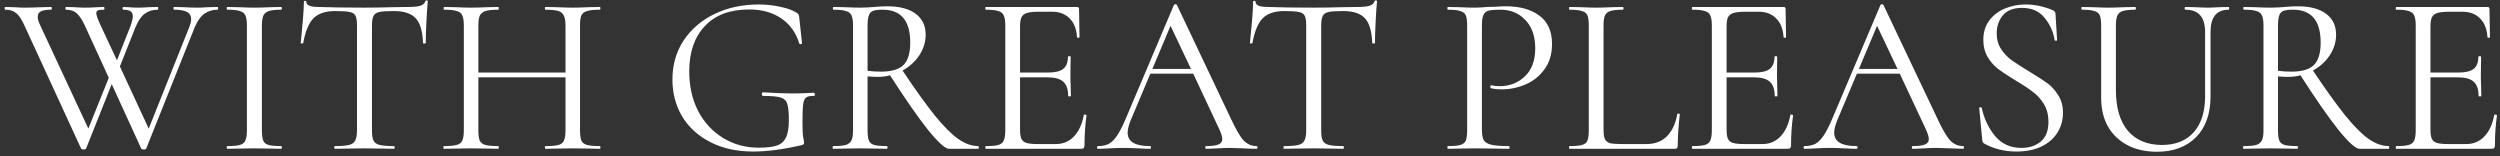 <?xml version="1.0" encoding="UTF-8"?> <svg xmlns="http://www.w3.org/2000/svg" width="336" height="21" viewBox="0 0 336 21" fill="none"><rect x="0" y="0" width="336" height="21" fill="#333333" stroke="none"/><path d="M29.26 0.937C29.301 0.937 29.321 0.998 29.321 1.12C29.321 1.242 29.301 1.303 29.26 1.303C28.569 1.303 27.969 1.486 27.461 1.852C26.953 2.218 26.515 2.838 26.149 3.712L19.652 19.97C19.632 20.051 19.52 20.091 19.317 20.091C19.154 20.091 19.042 20.051 18.981 19.97L15.016 11.307L11.57 19.97C11.549 20.051 11.437 20.091 11.234 20.091C11.071 20.091 10.96 20.051 10.899 19.97L3.304 3.468C2.938 2.655 2.572 2.096 2.206 1.791C1.84 1.465 1.341 1.303 0.711 1.303C0.65 1.303 0.62 1.242 0.62 1.12C0.62 0.998 0.65 0.937 0.711 0.937L1.87 0.967C2.44 1.008 2.897 1.028 3.243 1.028C3.975 1.028 4.768 1.008 5.622 0.967L6.872 0.937C6.933 0.937 6.964 0.998 6.964 1.12C6.964 1.242 6.933 1.303 6.872 1.303C6.262 1.303 5.805 1.374 5.5 1.516C5.215 1.659 5.073 1.903 5.073 2.248C5.073 2.553 5.174 2.919 5.378 3.346L11.875 17.285L14.62 10.453L11.417 3.468C11.051 2.675 10.685 2.116 10.319 1.791C9.953 1.465 9.475 1.303 8.885 1.303C8.824 1.303 8.794 1.242 8.794 1.12C8.794 0.998 8.824 0.937 8.885 0.937L10.014 0.967C10.583 1.008 11.031 1.028 11.356 1.028C11.925 1.028 12.515 1.008 13.125 0.967L13.949 0.937C14.01 0.937 14.04 0.998 14.04 1.12C14.04 1.242 14.01 1.303 13.949 1.303C13.583 1.303 13.318 1.333 13.156 1.394C13.013 1.455 12.942 1.577 12.942 1.76C12.942 2.025 13.125 2.553 13.491 3.346L15.718 8.104L17.517 3.56C17.741 2.95 17.853 2.492 17.853 2.187C17.853 1.882 17.751 1.659 17.548 1.516C17.345 1.374 17.019 1.303 16.572 1.303C16.511 1.303 16.48 1.242 16.48 1.12C16.48 0.998 16.511 0.937 16.572 0.937L17.273 0.967C17.68 1.008 18.107 1.028 18.554 1.028C18.961 1.028 19.429 1.008 19.957 0.967L21.208 0.937C21.249 0.937 21.269 0.998 21.269 1.12C21.269 1.242 21.249 1.303 21.208 1.303C20.517 1.303 19.927 1.486 19.439 1.852C18.971 2.197 18.554 2.818 18.188 3.712L16.114 8.928L19.988 17.285L25.448 3.621C25.61 3.194 25.692 2.838 25.692 2.553C25.692 2.126 25.509 1.811 25.143 1.608C24.777 1.404 24.197 1.303 23.404 1.303C23.343 1.303 23.313 1.242 23.313 1.12C23.313 0.998 23.343 0.937 23.404 0.937L24.655 0.967C25.346 1.008 25.976 1.028 26.546 1.028C26.953 1.028 27.42 1.008 27.949 0.967L29.26 0.937ZM35.198 17.529C35.198 18.139 35.259 18.597 35.381 18.902C35.503 19.187 35.737 19.38 36.082 19.482C36.449 19.583 37.018 19.634 37.791 19.634C37.852 19.634 37.882 19.695 37.882 19.817C37.882 19.939 37.852 20 37.791 20C37.181 20 36.693 19.99 36.327 19.97L34.161 19.939L32.056 19.97C31.69 19.99 31.192 20 30.562 20C30.501 20 30.47 19.939 30.47 19.817C30.47 19.695 30.501 19.634 30.562 19.634C31.334 19.634 31.894 19.583 32.239 19.482C32.605 19.38 32.849 19.187 32.971 18.902C33.114 18.597 33.185 18.139 33.185 17.529V3.407C33.185 2.797 33.114 2.35 32.971 2.065C32.849 1.781 32.605 1.587 32.239 1.486C31.894 1.364 31.334 1.303 30.562 1.303C30.501 1.303 30.47 1.242 30.47 1.12C30.47 0.998 30.501 0.937 30.562 0.937L32.056 0.967C32.91 1.008 33.612 1.028 34.161 1.028C34.771 1.028 35.503 1.008 36.357 0.967L37.791 0.937C37.852 0.937 37.882 0.998 37.882 1.12C37.882 1.242 37.852 1.303 37.791 1.303C37.038 1.303 36.479 1.364 36.113 1.486C35.767 1.608 35.523 1.821 35.381 2.126C35.259 2.411 35.198 2.858 35.198 3.468V17.529ZM45.02 1.486C43.739 1.486 42.773 1.811 42.123 2.462C41.492 3.112 41.035 4.221 40.75 5.786C40.75 5.827 40.689 5.847 40.567 5.847C40.465 5.847 40.415 5.827 40.415 5.786C40.496 5.054 40.587 4.099 40.689 2.919C40.791 1.74 40.842 0.855 40.842 0.266C40.842 0.164 40.892 0.113 40.994 0.113C41.116 0.113 41.177 0.164 41.177 0.266C41.177 0.713 41.726 0.937 42.824 0.937C44.553 0.998 46.596 1.028 48.955 1.028C50.155 1.028 51.426 1.008 52.768 0.967L54.842 0.937C55.574 0.937 56.113 0.886 56.458 0.784C56.824 0.682 57.058 0.479 57.16 0.174C57.18 0.093 57.241 0.052 57.343 0.052C57.444 0.052 57.495 0.093 57.495 0.174C57.434 0.764 57.373 1.659 57.312 2.858C57.251 4.058 57.221 5.034 57.221 5.786C57.221 5.827 57.16 5.847 57.038 5.847C56.916 5.847 56.855 5.827 56.855 5.786C56.794 4.2 56.468 3.092 55.879 2.462C55.289 1.811 54.313 1.486 52.951 1.486C52.036 1.486 51.385 1.526 50.999 1.608C50.612 1.689 50.348 1.862 50.206 2.126C50.063 2.391 49.992 2.838 49.992 3.468V17.529C49.992 18.16 50.063 18.617 50.206 18.902C50.348 19.187 50.622 19.38 51.029 19.482C51.436 19.583 52.076 19.634 52.951 19.634C53.012 19.634 53.042 19.695 53.042 19.817C53.042 19.939 53.012 20 52.951 20C52.28 20 51.741 19.99 51.334 19.97L48.955 19.939L46.667 19.97C46.261 19.99 45.702 20 44.99 20C44.949 20 44.929 19.939 44.929 19.817C44.929 19.695 44.949 19.634 44.99 19.634C45.864 19.634 46.505 19.583 46.911 19.482C47.318 19.38 47.593 19.187 47.735 18.902C47.898 18.597 47.979 18.139 47.979 17.529V3.407C47.979 2.777 47.908 2.34 47.765 2.096C47.623 1.831 47.359 1.669 46.972 1.608C46.586 1.526 45.935 1.486 45.02 1.486ZM80.609 19.634C80.67 19.634 80.701 19.695 80.701 19.817C80.701 19.939 80.67 20 80.609 20C79.979 20 79.48 19.99 79.114 19.97L77.01 19.939L74.783 19.97C74.417 19.99 73.929 20 73.319 20C73.258 20 73.228 19.939 73.228 19.817C73.228 19.695 73.258 19.634 73.319 19.634C74.112 19.634 74.692 19.583 75.058 19.482C75.424 19.38 75.668 19.187 75.79 18.902C75.932 18.597 76.003 18.139 76.003 17.529V10.392H64.291V17.529C64.291 18.139 64.352 18.597 64.474 18.902C64.616 19.187 64.87 19.38 65.236 19.482C65.602 19.583 66.182 19.634 66.975 19.634C67.016 19.634 67.036 19.695 67.036 19.817C67.036 19.939 67.016 20 66.975 20C66.344 20 65.846 19.99 65.48 19.97L63.284 19.939L61.18 19.97C60.814 19.99 60.305 20 59.654 20C59.614 20 59.593 19.939 59.593 19.817C59.593 19.695 59.614 19.634 59.654 19.634C60.427 19.634 60.997 19.583 61.363 19.482C61.749 19.38 62.003 19.187 62.125 18.902C62.267 18.597 62.339 18.139 62.339 17.529V3.407C62.339 2.797 62.267 2.35 62.125 2.065C62.003 1.781 61.759 1.587 61.393 1.486C61.027 1.364 60.458 1.303 59.685 1.303C59.644 1.303 59.624 1.242 59.624 1.12C59.624 0.998 59.644 0.937 59.685 0.937L61.241 0.967C62.095 1.008 62.776 1.028 63.284 1.028C63.874 1.028 64.616 1.008 65.511 0.967L66.975 0.937C67.016 0.937 67.036 0.998 67.036 1.12C67.036 1.242 67.016 1.303 66.975 1.303C66.202 1.303 65.623 1.364 65.236 1.486C64.87 1.608 64.616 1.821 64.474 2.126C64.352 2.411 64.291 2.858 64.291 3.468V9.752H76.003V3.468C76.003 2.858 75.932 2.411 75.79 2.126C75.668 1.821 75.424 1.608 75.058 1.486C74.692 1.364 74.112 1.303 73.319 1.303C73.258 1.303 73.228 1.242 73.228 1.12C73.228 0.998 73.258 0.937 73.319 0.937L74.783 0.967C75.678 1.008 76.42 1.028 77.01 1.028C77.559 1.028 78.26 1.008 79.114 0.967L80.609 0.937C80.67 0.937 80.701 0.998 80.701 1.12C80.701 1.242 80.67 1.303 80.609 1.303C79.836 1.303 79.267 1.364 78.901 1.486C78.535 1.587 78.281 1.781 78.138 2.065C78.016 2.35 77.955 2.797 77.955 3.407V17.529C77.955 18.139 78.016 18.597 78.138 18.902C78.281 19.187 78.535 19.38 78.901 19.482C79.267 19.583 79.836 19.634 80.609 19.634ZM101.233 20.366C99.016 20.366 97.085 19.939 95.438 19.085C93.791 18.231 92.53 17.072 91.656 15.608C90.801 14.144 90.374 12.507 90.374 10.697C90.374 8.725 90.873 6.976 91.869 5.451C92.886 3.926 94.268 2.736 96.017 1.882C97.786 1.028 99.779 0.601 101.995 0.601C102.992 0.601 103.937 0.703 104.832 0.906C105.747 1.089 106.489 1.353 107.059 1.699C107.221 1.801 107.313 1.892 107.333 1.974C107.374 2.035 107.404 2.177 107.425 2.401L107.791 5.817C107.791 5.878 107.73 5.919 107.608 5.939C107.506 5.939 107.445 5.908 107.425 5.847C106.977 4.383 106.164 3.255 104.985 2.462C103.826 1.669 102.392 1.272 100.684 1.272C98.122 1.272 96.139 2.014 94.736 3.499C93.333 4.983 92.632 7.017 92.632 9.599C92.632 11.572 93.028 13.341 93.821 14.906C94.634 16.452 95.753 17.662 97.176 18.536C98.6 19.41 100.196 19.848 101.965 19.848C103.002 19.848 103.805 19.756 104.375 19.573C104.944 19.39 105.361 19.034 105.625 18.505C105.889 17.977 106.022 17.194 106.022 16.157C106.022 15.099 105.95 14.367 105.808 13.961C105.686 13.534 105.391 13.249 104.924 13.107C104.476 12.964 103.693 12.893 102.575 12.893C102.453 12.893 102.392 12.812 102.392 12.649C102.392 12.588 102.402 12.537 102.422 12.497C102.463 12.436 102.504 12.405 102.544 12.405C104.131 12.507 105.412 12.558 106.388 12.558C107.343 12.558 108.34 12.527 109.377 12.466C109.417 12.466 109.448 12.497 109.468 12.558C109.509 12.598 109.529 12.639 109.529 12.68C109.529 12.822 109.478 12.893 109.377 12.893C108.889 12.873 108.543 12.944 108.34 13.107C108.136 13.249 108.004 13.554 107.943 14.022C107.882 14.489 107.852 15.303 107.852 16.462C107.852 17.377 107.882 18.028 107.943 18.414C108.025 18.8 108.065 19.044 108.065 19.146C108.065 19.268 108.045 19.349 108.004 19.39C107.964 19.431 107.872 19.471 107.73 19.512C105.269 20.081 103.104 20.366 101.233 20.366ZM131.486 19.634C131.527 19.634 131.547 19.695 131.547 19.817C131.547 19.939 131.527 20 131.486 20H127.552C127.043 20 126.087 19.136 124.684 17.407C123.302 15.659 121.614 13.229 119.621 10.118C119.133 10.26 118.584 10.331 117.974 10.331C117.588 10.331 117.13 10.311 116.602 10.27V17.529C116.602 18.16 116.663 18.617 116.785 18.902C116.907 19.187 117.14 19.38 117.486 19.482C117.852 19.583 118.421 19.634 119.194 19.634C119.255 19.634 119.286 19.695 119.286 19.817C119.286 19.939 119.255 20 119.194 20C118.564 20 118.066 19.99 117.7 19.97L115.595 19.939L113.521 19.97C113.155 19.99 112.636 20 111.965 20C111.925 20 111.904 19.939 111.904 19.817C111.904 19.695 111.925 19.634 111.965 19.634C112.738 19.634 113.307 19.583 113.673 19.482C114.039 19.36 114.294 19.156 114.436 18.871C114.578 18.587 114.649 18.139 114.649 17.529V3.407C114.649 2.797 114.578 2.35 114.436 2.065C114.314 1.781 114.07 1.587 113.704 1.486C113.358 1.364 112.799 1.303 112.026 1.303C111.965 1.303 111.935 1.242 111.935 1.12C111.935 0.998 111.965 0.937 112.026 0.937L113.521 0.967C114.375 1.008 115.066 1.028 115.595 1.028C115.961 1.028 116.307 1.018 116.632 0.998C116.957 0.977 117.242 0.957 117.486 0.937C118.137 0.876 118.726 0.845 119.255 0.845C120.902 0.845 122.173 1.181 123.068 1.852C123.963 2.523 124.41 3.458 124.41 4.658C124.41 5.634 124.125 6.559 123.556 7.433C122.986 8.287 122.234 8.969 121.299 9.477C123.027 12.059 124.481 14.083 125.66 15.547C126.84 16.991 127.887 18.038 128.802 18.688C129.717 19.319 130.612 19.634 131.486 19.634ZM116.602 9.508C117.11 9.589 117.71 9.63 118.401 9.63C119.804 9.63 120.811 9.335 121.421 8.745C122.031 8.135 122.336 7.128 122.336 5.725C122.336 2.777 121.095 1.303 118.615 1.303C118.066 1.303 117.649 1.353 117.364 1.455C117.1 1.536 116.907 1.73 116.785 2.035C116.663 2.319 116.602 2.797 116.602 3.468V9.508ZM145.665 15.455C145.665 15.415 145.705 15.394 145.787 15.394C145.848 15.394 145.899 15.405 145.939 15.425C146 15.445 146.031 15.476 146.031 15.516C145.848 16.797 145.756 18.139 145.756 19.543C145.756 19.705 145.716 19.827 145.634 19.909C145.573 19.97 145.451 20 145.268 20H132.488C132.448 20 132.427 19.939 132.427 19.817C132.427 19.695 132.448 19.634 132.488 19.634C133.261 19.634 133.82 19.583 134.166 19.482C134.532 19.38 134.776 19.187 134.898 18.902C135.04 18.597 135.111 18.139 135.111 17.529V3.407C135.111 2.797 135.04 2.35 134.898 2.065C134.776 1.781 134.532 1.587 134.166 1.486C133.82 1.364 133.261 1.303 132.488 1.303C132.448 1.303 132.427 1.242 132.427 1.12C132.427 0.998 132.448 0.937 132.488 0.937H144.75C144.933 0.937 145.024 1.028 145.024 1.211L145.085 4.963C145.085 5.024 145.034 5.064 144.933 5.085C144.831 5.085 144.77 5.054 144.75 4.993C144.689 3.916 144.363 3.082 143.774 2.492C143.184 1.882 142.401 1.577 141.425 1.577H139.565C138.853 1.577 138.324 1.638 137.978 1.76C137.653 1.862 137.419 2.055 137.277 2.34C137.155 2.604 137.094 3.011 137.094 3.56V9.752H140.815C141.791 9.752 142.482 9.589 142.889 9.264C143.316 8.938 143.53 8.389 143.53 7.616C143.53 7.576 143.591 7.555 143.713 7.555C143.835 7.555 143.896 7.576 143.896 7.616L143.865 10.087C143.865 10.677 143.875 11.124 143.896 11.429L143.926 12.893C143.926 12.934 143.865 12.954 143.743 12.954C143.621 12.954 143.56 12.934 143.56 12.893C143.56 11.998 143.337 11.358 142.889 10.972C142.462 10.585 141.74 10.392 140.724 10.392H137.094V17.407C137.094 17.977 137.155 18.394 137.277 18.658C137.399 18.922 137.623 19.105 137.948 19.207C138.273 19.309 138.782 19.36 139.473 19.36H141.913C142.889 19.36 143.703 19.014 144.353 18.322C145.004 17.631 145.441 16.675 145.665 15.455ZM168.88 19.634C168.961 19.634 169.002 19.695 169.002 19.817C169.002 19.939 168.961 20 168.88 20C168.493 20 167.893 19.98 167.08 19.939C166.267 19.898 165.677 19.878 165.311 19.878C164.864 19.878 164.294 19.898 163.603 19.939C162.952 19.98 162.454 20 162.108 20C162.027 20 161.986 19.939 161.986 19.817C161.986 19.695 162.027 19.634 162.108 19.634C162.861 19.634 163.41 19.563 163.755 19.421C164.101 19.278 164.274 19.034 164.274 18.688C164.274 18.404 164.142 17.967 163.877 17.377L160.37 9.904H154.605L151.982 16.126C151.697 16.818 151.555 17.387 151.555 17.834C151.555 19.034 152.551 19.634 154.544 19.634C154.646 19.634 154.697 19.695 154.697 19.817C154.697 19.939 154.646 20 154.544 20C154.178 20 153.649 19.98 152.958 19.939C152.185 19.898 151.514 19.878 150.945 19.878C150.416 19.878 149.806 19.898 149.115 19.939C148.505 19.98 147.996 20 147.59 20C147.488 20 147.437 19.939 147.437 19.817C147.437 19.695 147.488 19.634 147.59 19.634C148.159 19.634 148.637 19.532 149.023 19.329C149.43 19.105 149.806 18.729 150.152 18.2C150.518 17.651 150.914 16.869 151.341 15.852L157.777 0.662C157.818 0.601 157.889 0.571 157.991 0.571C158.092 0.571 158.153 0.601 158.174 0.662L165.372 15.821C166.063 17.326 166.653 18.343 167.141 18.871C167.629 19.38 168.209 19.634 168.88 19.634ZM154.88 9.264H160.065L157.32 3.468L154.88 9.264ZM172.596 1.486C171.315 1.486 170.349 1.811 169.698 2.462C169.068 3.112 168.61 4.221 168.326 5.786C168.326 5.827 168.265 5.847 168.143 5.847C168.041 5.847 167.99 5.827 167.99 5.786C168.071 5.054 168.163 4.099 168.265 2.919C168.366 1.74 168.417 0.855 168.417 0.266C168.417 0.164 168.468 0.113 168.57 0.113C168.692 0.113 168.753 0.164 168.753 0.266C168.753 0.713 169.302 0.937 170.4 0.937C172.128 0.998 174.172 1.028 176.531 1.028C177.73 1.028 179.001 1.008 180.343 0.967L182.417 0.937C183.149 0.937 183.688 0.886 184.034 0.784C184.4 0.682 184.634 0.479 184.735 0.174C184.756 0.093 184.817 0.052 184.918 0.052C185.02 0.052 185.071 0.093 185.071 0.174C185.01 0.764 184.949 1.659 184.888 2.858C184.827 4.058 184.796 5.034 184.796 5.786C184.796 5.827 184.735 5.847 184.613 5.847C184.491 5.847 184.43 5.827 184.43 5.786C184.369 4.2 184.044 3.092 183.454 2.462C182.865 1.811 181.889 1.486 180.526 1.486C179.611 1.486 178.96 1.526 178.574 1.608C178.188 1.689 177.923 1.862 177.781 2.126C177.639 2.391 177.568 2.838 177.568 3.468V17.529C177.568 18.16 177.639 18.617 177.781 18.902C177.923 19.187 178.198 19.38 178.605 19.482C179.011 19.583 179.652 19.634 180.526 19.634C180.587 19.634 180.618 19.695 180.618 19.817C180.618 19.939 180.587 20 180.526 20C179.855 20 179.316 19.99 178.91 19.97L176.531 19.939L174.243 19.97C173.836 19.99 173.277 20 172.565 20C172.525 20 172.504 19.939 172.504 19.817C172.504 19.695 172.525 19.634 172.565 19.634C173.44 19.634 174.08 19.583 174.487 19.482C174.894 19.38 175.168 19.187 175.31 18.902C175.473 18.597 175.554 18.139 175.554 17.529V3.407C175.554 2.777 175.483 2.34 175.341 2.096C175.199 1.831 174.934 1.669 174.548 1.608C174.162 1.526 173.511 1.486 172.596 1.486ZM199.168 17.407C199.168 18.058 199.249 18.536 199.412 18.841C199.595 19.126 199.93 19.329 200.418 19.451C200.926 19.573 201.719 19.634 202.797 19.634C202.858 19.634 202.889 19.695 202.889 19.817C202.889 19.939 202.858 20 202.797 20C201.964 20 201.313 19.99 200.845 19.97L198.191 19.939L196.148 19.97C195.762 19.99 195.243 20 194.592 20C194.552 20 194.531 19.939 194.531 19.817C194.531 19.695 194.552 19.634 194.592 19.634C195.365 19.634 195.924 19.583 196.27 19.482C196.636 19.38 196.88 19.187 197.002 18.902C197.124 18.597 197.185 18.139 197.185 17.529V3.407C197.185 2.797 197.124 2.35 197.002 2.065C196.88 1.781 196.636 1.587 196.27 1.486C195.924 1.364 195.365 1.303 194.592 1.303C194.552 1.303 194.531 1.242 194.531 1.12C194.531 0.998 194.552 0.937 194.592 0.937L196.117 0.967C196.971 1.008 197.653 1.028 198.161 1.028C198.669 1.028 199.239 0.998 199.869 0.937C200.113 0.937 200.499 0.926 201.028 0.906C201.557 0.865 202.014 0.845 202.401 0.845C204.271 0.845 205.766 1.262 206.884 2.096C208.023 2.929 208.592 4.2 208.592 5.908C208.592 7.25 208.257 8.379 207.586 9.294C206.935 10.209 206.091 10.89 205.054 11.338C204.017 11.785 202.95 12.009 201.852 12.009C201.262 12.009 200.774 11.958 200.388 11.856C200.327 11.856 200.296 11.805 200.296 11.704C200.296 11.643 200.306 11.582 200.327 11.521C200.367 11.46 200.408 11.439 200.449 11.46C200.774 11.541 201.14 11.582 201.547 11.582C202.889 11.582 204.017 11.144 204.932 10.27C205.868 9.396 206.335 8.135 206.335 6.488C206.335 4.881 205.898 3.621 205.024 2.706C204.149 1.77 203.031 1.303 201.669 1.303C200.937 1.303 200.408 1.343 200.083 1.425C199.757 1.506 199.523 1.699 199.381 2.004C199.239 2.289 199.168 2.777 199.168 3.468V17.407ZM215.515 17.407C215.515 17.997 215.576 18.424 215.698 18.688C215.82 18.953 216.044 19.136 216.369 19.238C216.695 19.319 217.223 19.36 217.955 19.36H221.28C222.439 19.36 223.364 19.004 224.056 18.292C224.747 17.58 225.205 16.594 225.428 15.333C225.428 15.272 225.479 15.252 225.581 15.272C225.703 15.272 225.764 15.303 225.764 15.364C225.581 17.052 225.489 18.444 225.489 19.543C225.489 19.705 225.459 19.827 225.398 19.909C225.337 19.97 225.215 20 225.032 20H210.94C210.899 20 210.879 19.939 210.879 19.817C210.879 19.695 210.899 19.634 210.94 19.634C211.713 19.634 212.272 19.583 212.618 19.482C212.984 19.38 213.228 19.187 213.35 18.902C213.472 18.597 213.533 18.139 213.533 17.529V3.407C213.533 2.797 213.472 2.35 213.35 2.065C213.228 1.781 212.984 1.587 212.618 1.486C212.272 1.364 211.713 1.303 210.94 1.303C210.899 1.303 210.879 1.242 210.879 1.12C210.879 0.998 210.899 0.937 210.94 0.937L212.435 0.967C213.289 1.008 213.98 1.028 214.509 1.028C215.078 1.028 215.79 1.008 216.644 0.967L218.108 0.937C218.169 0.937 218.199 0.998 218.199 1.12C218.199 1.242 218.169 1.303 218.108 1.303C217.356 1.303 216.796 1.364 216.43 1.486C216.085 1.587 215.841 1.791 215.698 2.096C215.576 2.38 215.515 2.828 215.515 3.438V17.407ZM240.624 15.455C240.624 15.415 240.665 15.394 240.746 15.394C240.807 15.394 240.858 15.405 240.899 15.425C240.96 15.445 240.99 15.476 240.99 15.516C240.807 16.797 240.716 18.139 240.716 19.543C240.716 19.705 240.675 19.827 240.594 19.909C240.533 19.97 240.411 20 240.228 20H227.448C227.407 20 227.387 19.939 227.387 19.817C227.387 19.695 227.407 19.634 227.448 19.634C228.22 19.634 228.779 19.583 229.125 19.482C229.491 19.38 229.735 19.187 229.857 18.902C229.999 18.597 230.071 18.139 230.071 17.529V3.407C230.071 2.797 229.999 2.35 229.857 2.065C229.735 1.781 229.491 1.587 229.125 1.486C228.779 1.364 228.22 1.303 227.448 1.303C227.407 1.303 227.387 1.242 227.387 1.12C227.387 0.998 227.407 0.937 227.448 0.937H239.709C239.892 0.937 239.984 1.028 239.984 1.211L240.045 4.963C240.045 5.024 239.994 5.064 239.892 5.085C239.79 5.085 239.729 5.054 239.709 4.993C239.648 3.916 239.323 3.082 238.733 2.492C238.143 1.882 237.36 1.577 236.384 1.577H234.524C233.812 1.577 233.283 1.638 232.938 1.76C232.612 1.862 232.379 2.055 232.236 2.34C232.114 2.604 232.053 3.011 232.053 3.56V9.752H235.774C236.75 9.752 237.442 9.589 237.849 9.264C238.276 8.938 238.489 8.389 238.489 7.616C238.489 7.576 238.55 7.555 238.672 7.555C238.794 7.555 238.855 7.576 238.855 7.616L238.825 10.087C238.825 10.677 238.835 11.124 238.855 11.429L238.886 12.893C238.886 12.934 238.825 12.954 238.703 12.954C238.581 12.954 238.52 12.934 238.52 12.893C238.52 11.998 238.296 11.358 237.849 10.972C237.421 10.585 236.7 10.392 235.683 10.392H232.053V17.407C232.053 17.977 232.114 18.394 232.236 18.658C232.358 18.922 232.582 19.105 232.907 19.207C233.233 19.309 233.741 19.36 234.432 19.36H236.872C237.849 19.36 238.662 19.014 239.313 18.322C239.963 17.631 240.4 16.675 240.624 15.455ZM263.839 19.634C263.92 19.634 263.961 19.695 263.961 19.817C263.961 19.939 263.92 20 263.839 20C263.453 20 262.853 19.98 262.039 19.939C261.226 19.898 260.636 19.878 260.27 19.878C259.823 19.878 259.254 19.898 258.562 19.939C257.912 19.98 257.413 20 257.068 20C256.986 20 256.946 19.939 256.946 19.817C256.946 19.695 256.986 19.634 257.068 19.634C257.82 19.634 258.369 19.563 258.715 19.421C259.06 19.278 259.233 19.034 259.233 18.688C259.233 18.404 259.101 17.967 258.837 17.377L255.329 9.904H249.564L246.941 16.126C246.657 16.818 246.514 17.387 246.514 17.834C246.514 19.034 247.511 19.634 249.503 19.634C249.605 19.634 249.656 19.695 249.656 19.817C249.656 19.939 249.605 20 249.503 20C249.137 20 248.609 19.98 247.917 19.939C247.145 19.898 246.474 19.878 245.904 19.878C245.376 19.878 244.765 19.898 244.074 19.939C243.464 19.98 242.956 20 242.549 20C242.447 20 242.397 19.939 242.397 19.817C242.397 19.695 242.447 19.634 242.549 19.634C243.118 19.634 243.596 19.532 243.983 19.329C244.389 19.105 244.765 18.729 245.111 18.2C245.477 17.651 245.874 16.869 246.301 15.852L252.737 0.662C252.777 0.601 252.848 0.571 252.95 0.571C253.052 0.571 253.113 0.601 253.133 0.662L260.331 15.821C261.023 17.326 261.612 18.343 262.1 18.871C262.588 19.38 263.168 19.634 263.839 19.634ZM249.839 9.264H255.024L252.279 3.468L249.839 9.264ZM268.358 4.505C268.358 5.298 268.551 5.99 268.937 6.579C269.324 7.169 269.791 7.667 270.34 8.074C270.889 8.46 271.662 8.959 272.658 9.569C273.716 10.199 274.539 10.728 275.129 11.155C275.719 11.582 276.217 12.131 276.624 12.802C277.051 13.452 277.264 14.235 277.264 15.15C277.264 16.126 277.02 17.011 276.532 17.804C276.044 18.597 275.322 19.227 274.366 19.695C273.431 20.142 272.303 20.366 270.981 20.366C269.415 20.366 267.982 20.01 266.68 19.299C266.578 19.238 266.507 19.166 266.467 19.085C266.446 19.004 266.426 18.882 266.406 18.719L266.009 14.571C265.989 14.489 266.029 14.439 266.131 14.418C266.253 14.398 266.324 14.428 266.345 14.51C266.67 15.974 267.27 17.235 268.144 18.292C269.039 19.349 270.218 19.878 271.682 19.878C272.699 19.878 273.553 19.604 274.244 19.055C274.956 18.485 275.312 17.59 275.312 16.37C275.312 15.455 275.109 14.662 274.702 13.991C274.295 13.32 273.797 12.771 273.207 12.344C272.638 11.897 271.855 11.378 270.859 10.789C269.883 10.199 269.11 9.691 268.541 9.264C267.992 8.836 267.524 8.298 267.138 7.647C266.751 6.996 266.558 6.234 266.558 5.359C266.558 4.343 266.822 3.478 267.351 2.767C267.9 2.035 268.602 1.496 269.456 1.15C270.33 0.784 271.255 0.601 272.231 0.601C273.431 0.601 274.621 0.845 275.8 1.333C276.105 1.435 276.258 1.608 276.258 1.852L276.471 5.359C276.471 5.441 276.42 5.481 276.319 5.481C276.217 5.481 276.156 5.441 276.136 5.359C275.973 4.302 275.536 3.326 274.824 2.431C274.112 1.516 273.085 1.059 271.743 1.059C270.605 1.059 269.751 1.394 269.181 2.065C268.632 2.716 268.358 3.529 268.358 4.505ZM296.364 4.292C296.364 2.299 295.48 1.303 293.711 1.303C293.65 1.303 293.619 1.242 293.619 1.12C293.619 0.998 293.65 0.937 293.711 0.937L295.022 0.967C295.754 1.008 296.334 1.028 296.761 1.028C297.107 1.028 297.605 1.008 298.256 0.967L299.537 0.937C299.577 0.937 299.598 0.998 299.598 1.12C299.598 1.242 299.577 1.303 299.537 1.303C297.91 1.303 297.096 2.299 297.096 4.292V12.954C297.096 15.293 296.446 17.123 295.144 18.444C293.843 19.746 292.094 20.396 289.898 20.396C288.393 20.396 287.072 20.102 285.933 19.512C284.815 18.922 283.94 18.089 283.31 17.011C282.7 15.913 282.395 14.632 282.395 13.168V3.407C282.395 2.797 282.334 2.35 282.212 2.065C282.09 1.781 281.846 1.587 281.48 1.486C281.134 1.364 280.575 1.303 279.802 1.303C279.762 1.303 279.741 1.242 279.741 1.12C279.741 0.998 279.762 0.937 279.802 0.937L281.297 0.967C282.151 1.008 282.842 1.028 283.371 1.028C283.94 1.028 284.652 1.008 285.506 0.967L286.97 0.937C287.031 0.937 287.061 0.998 287.061 1.12C287.061 1.242 287.031 1.303 286.97 1.303C286.218 1.303 285.658 1.364 285.292 1.486C284.926 1.608 284.682 1.821 284.56 2.126C284.438 2.411 284.377 2.858 284.377 3.468V12.1C284.377 14.479 284.916 16.309 285.994 17.59C287.092 18.851 288.617 19.482 290.569 19.482C292.399 19.482 293.823 18.912 294.839 17.773C295.856 16.614 296.364 15.018 296.364 12.985V4.292ZM321.047 19.634C321.088 19.634 321.108 19.695 321.108 19.817C321.108 19.939 321.088 20 321.047 20H317.113C316.604 20 315.649 19.136 314.246 17.407C312.863 15.659 311.175 13.229 309.182 10.118C308.694 10.26 308.145 10.331 307.535 10.331C307.149 10.331 306.691 10.311 306.163 10.27V17.529C306.163 18.16 306.224 18.617 306.346 18.902C306.468 19.187 306.702 19.38 307.047 19.482C307.413 19.583 307.983 19.634 308.755 19.634C308.816 19.634 308.847 19.695 308.847 19.817C308.847 19.939 308.816 20 308.755 20C308.125 20 307.627 19.99 307.261 19.97L305.156 19.939L303.082 19.97C302.716 19.99 302.198 20 301.527 20C301.486 20 301.466 19.939 301.466 19.817C301.466 19.695 301.486 19.634 301.527 19.634C302.299 19.634 302.869 19.583 303.235 19.482C303.601 19.36 303.855 19.156 303.997 18.871C304.14 18.587 304.211 18.139 304.211 17.529V3.407C304.211 2.797 304.14 2.35 303.997 2.065C303.875 1.781 303.631 1.587 303.265 1.486C302.919 1.364 302.36 1.303 301.588 1.303C301.527 1.303 301.496 1.242 301.496 1.12C301.496 0.998 301.527 0.937 301.588 0.937L303.082 0.967C303.936 1.008 304.628 1.028 305.156 1.028C305.522 1.028 305.868 1.018 306.193 0.998C306.519 0.977 306.803 0.957 307.047 0.937C307.698 0.876 308.288 0.845 308.816 0.845C310.463 0.845 311.734 1.181 312.629 1.852C313.524 2.523 313.971 3.458 313.971 4.658C313.971 5.634 313.686 6.559 313.117 7.433C312.548 8.287 311.795 8.969 310.86 9.477C312.588 12.059 314.042 14.083 315.222 15.547C316.401 16.991 317.448 18.038 318.363 18.688C319.278 19.319 320.173 19.634 321.047 19.634ZM306.163 9.508C306.671 9.589 307.271 9.63 307.962 9.63C309.365 9.63 310.372 9.335 310.982 8.745C311.592 8.135 311.897 7.128 311.897 5.725C311.897 2.777 310.657 1.303 308.176 1.303C307.627 1.303 307.21 1.353 306.925 1.455C306.661 1.536 306.468 1.73 306.346 2.035C306.224 2.319 306.163 2.797 306.163 3.468V9.508ZM335.226 15.455C335.226 15.415 335.267 15.394 335.348 15.394C335.409 15.394 335.46 15.405 335.501 15.425C335.562 15.445 335.592 15.476 335.592 15.516C335.409 16.797 335.318 18.139 335.318 19.543C335.318 19.705 335.277 19.827 335.196 19.909C335.135 19.97 335.013 20 334.83 20H322.049C322.009 20 321.988 19.939 321.988 19.817C321.988 19.695 322.009 19.634 322.049 19.634C322.822 19.634 323.381 19.583 323.727 19.482C324.093 19.38 324.337 19.187 324.459 18.902C324.601 18.597 324.673 18.139 324.673 17.529V3.407C324.673 2.797 324.601 2.35 324.459 2.065C324.337 1.781 324.093 1.587 323.727 1.486C323.381 1.364 322.822 1.303 322.049 1.303C322.009 1.303 321.988 1.242 321.988 1.12C321.988 0.998 322.009 0.937 322.049 0.937H334.311C334.494 0.937 334.586 1.028 334.586 1.211L334.647 4.963C334.647 5.024 334.596 5.064 334.494 5.085C334.392 5.085 334.331 5.054 334.311 4.993C334.25 3.916 333.925 3.082 333.335 2.492C332.745 1.882 331.962 1.577 330.986 1.577H329.126C328.414 1.577 327.885 1.638 327.54 1.76C327.214 1.862 326.98 2.055 326.838 2.34C326.716 2.604 326.655 3.011 326.655 3.56V9.752H330.376C331.352 9.752 332.044 9.589 332.45 9.264C332.877 8.938 333.091 8.389 333.091 7.616C333.091 7.576 333.152 7.555 333.274 7.555C333.396 7.555 333.457 7.576 333.457 7.616L333.426 10.087C333.426 10.677 333.437 11.124 333.457 11.429L333.487 12.893C333.487 12.934 333.426 12.954 333.304 12.954C333.182 12.954 333.121 12.934 333.121 12.893C333.121 11.998 332.898 11.358 332.45 10.972C332.023 10.585 331.302 10.392 330.285 10.392H326.655V17.407C326.655 17.977 326.716 18.394 326.838 18.658C326.96 18.922 327.184 19.105 327.509 19.207C327.835 19.309 328.343 19.36 329.034 19.36H331.474C332.45 19.36 333.264 19.014 333.914 18.322C334.565 17.631 335.002 16.675 335.226 15.455Z" fill="white"></path></svg> 